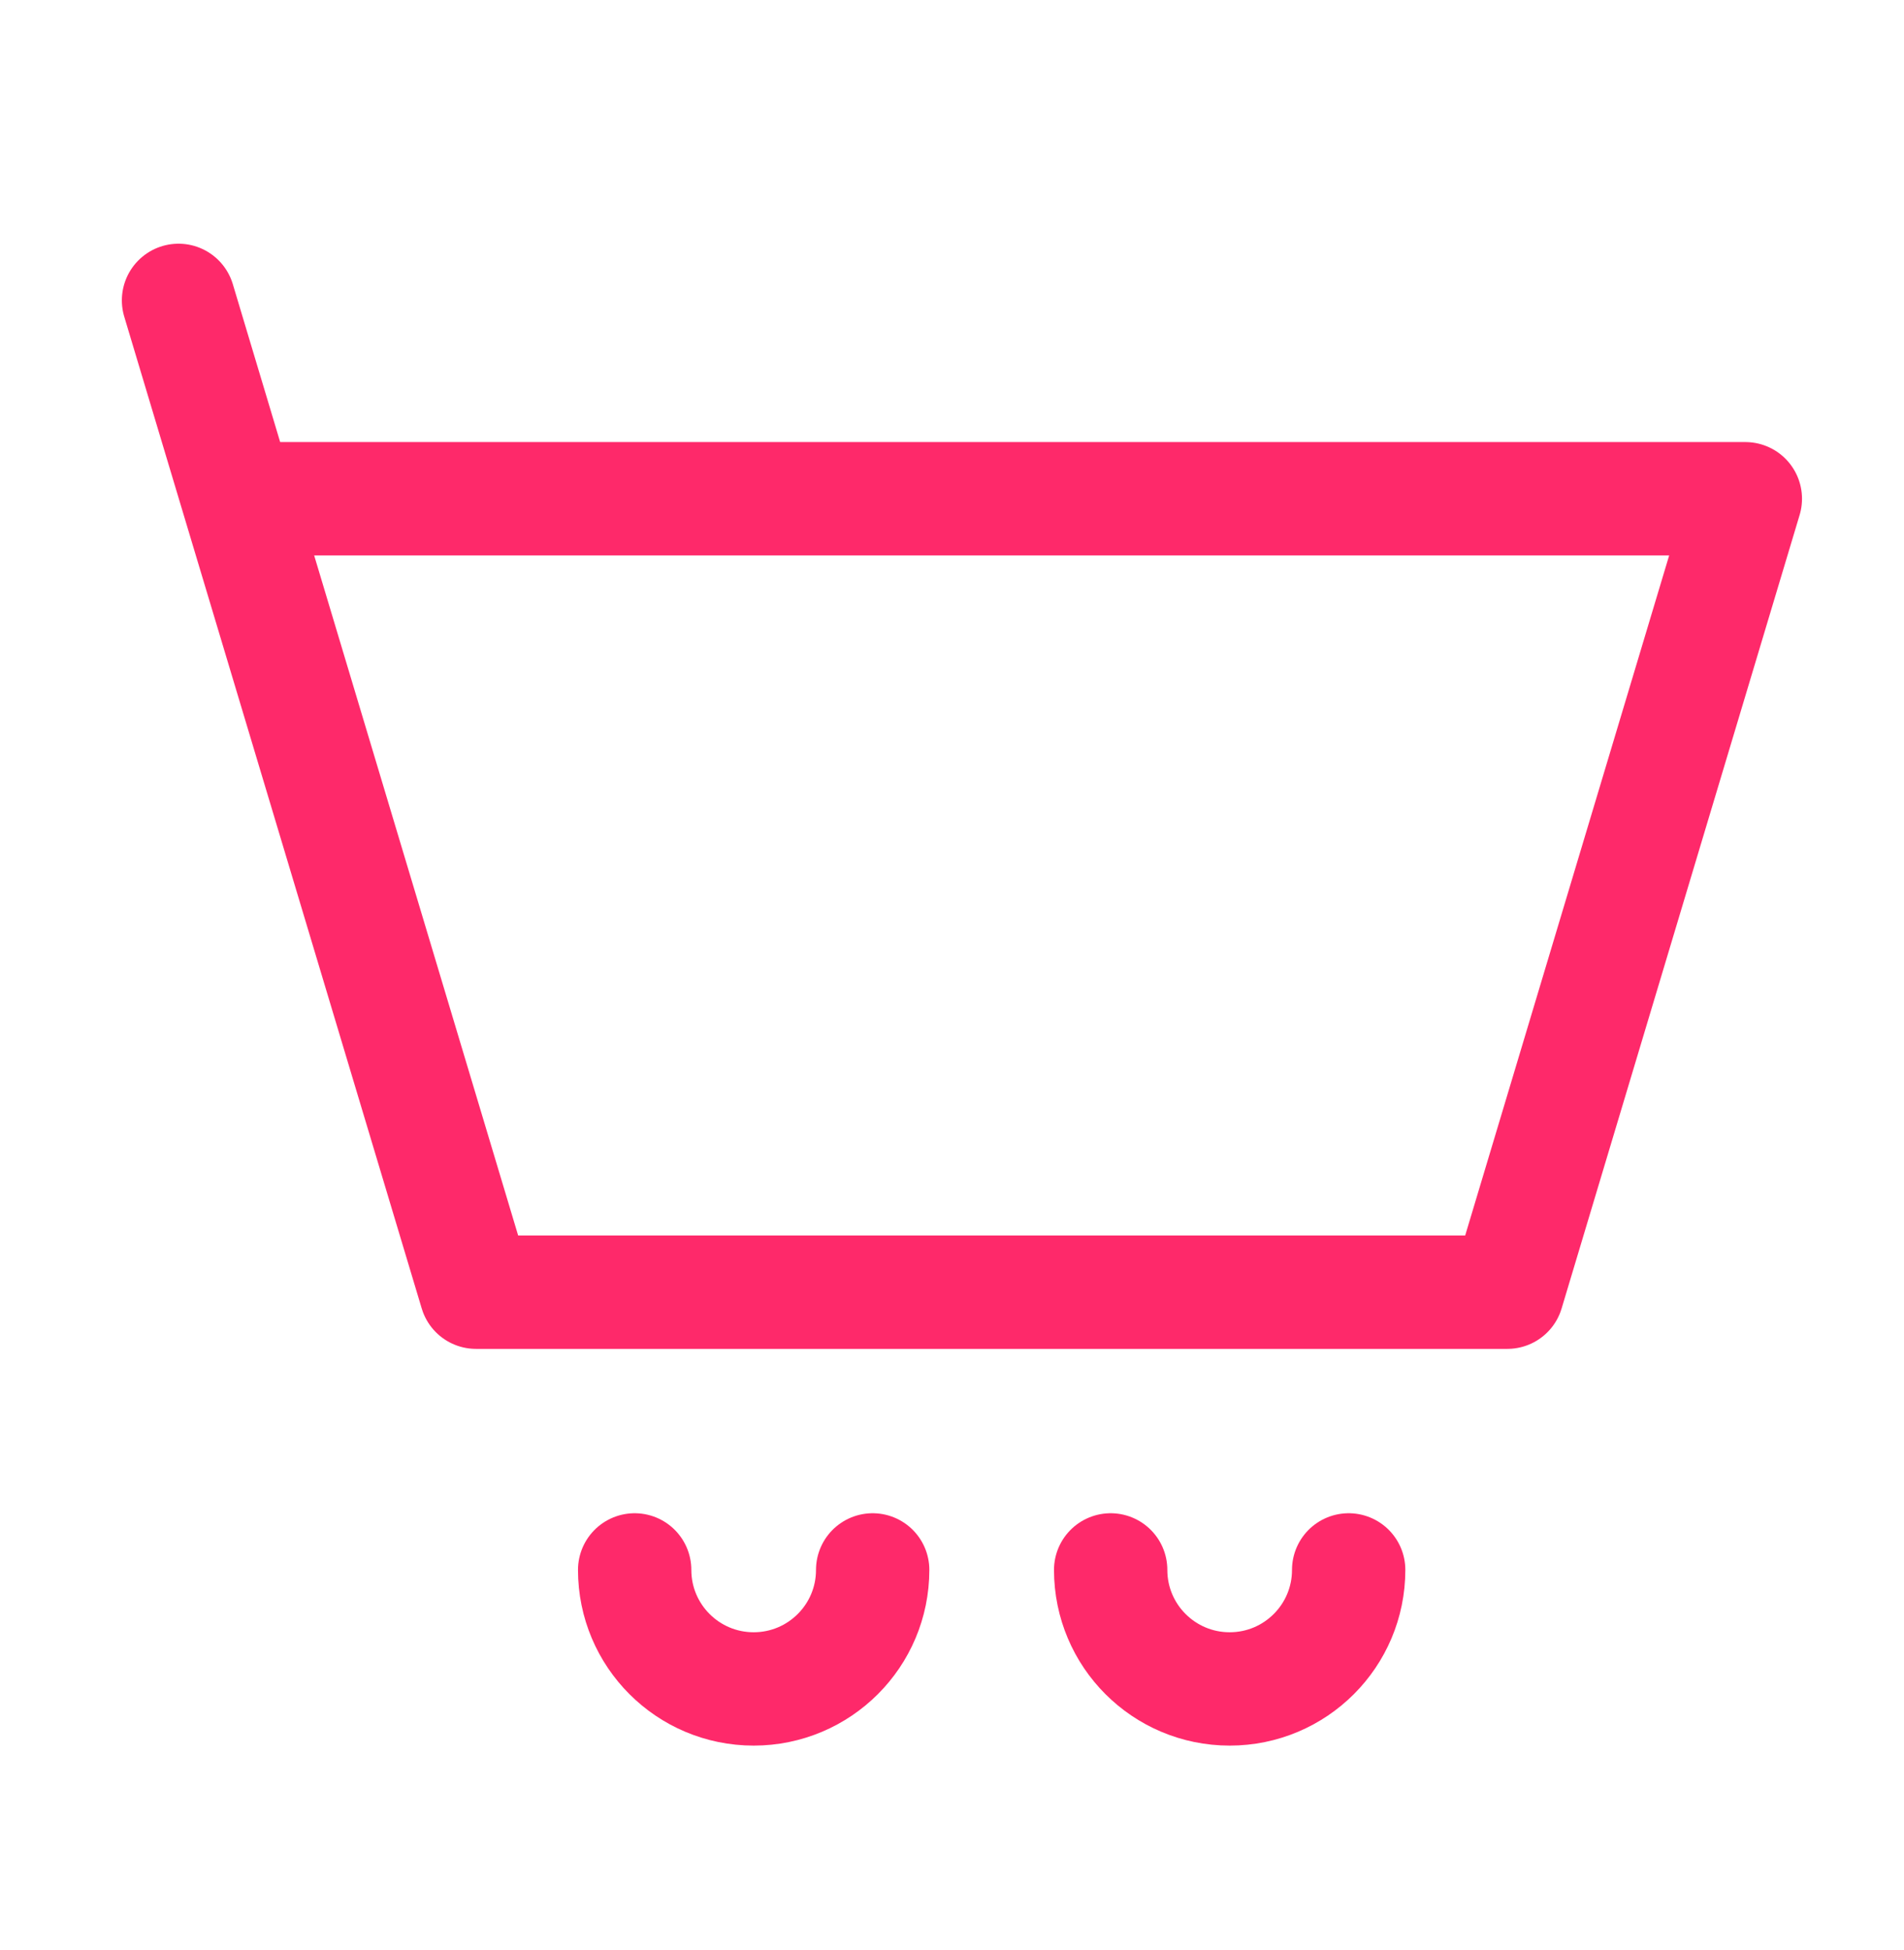 <svg width="42" height="43" viewBox="0 0 42 43" fill="none" xmlns="http://www.w3.org/2000/svg">
<path d="M5.25 11H38.5L33.25 28.5H10.5L5.25 11ZM5.25 11L3.938 6.625" stroke="#FE296A" stroke-width="2.5" stroke-linecap="round" stroke-linejoin="round"/>
<path d="M19.25 34.625C19.25 36.075 18.075 37.25 16.625 37.25C15.175 37.25 14 36.075 14 34.625" stroke="#FE296A" stroke-width="2.5" stroke-linecap="round" stroke-linejoin="round"/>
<path d="M29.75 34.625C29.75 36.075 28.575 37.25 27.125 37.25C25.675 37.25 24.5 36.075 24.5 34.625" stroke="#FE296A" stroke-width="2.5" stroke-linecap="round" stroke-linejoin="round"/>
</svg>
